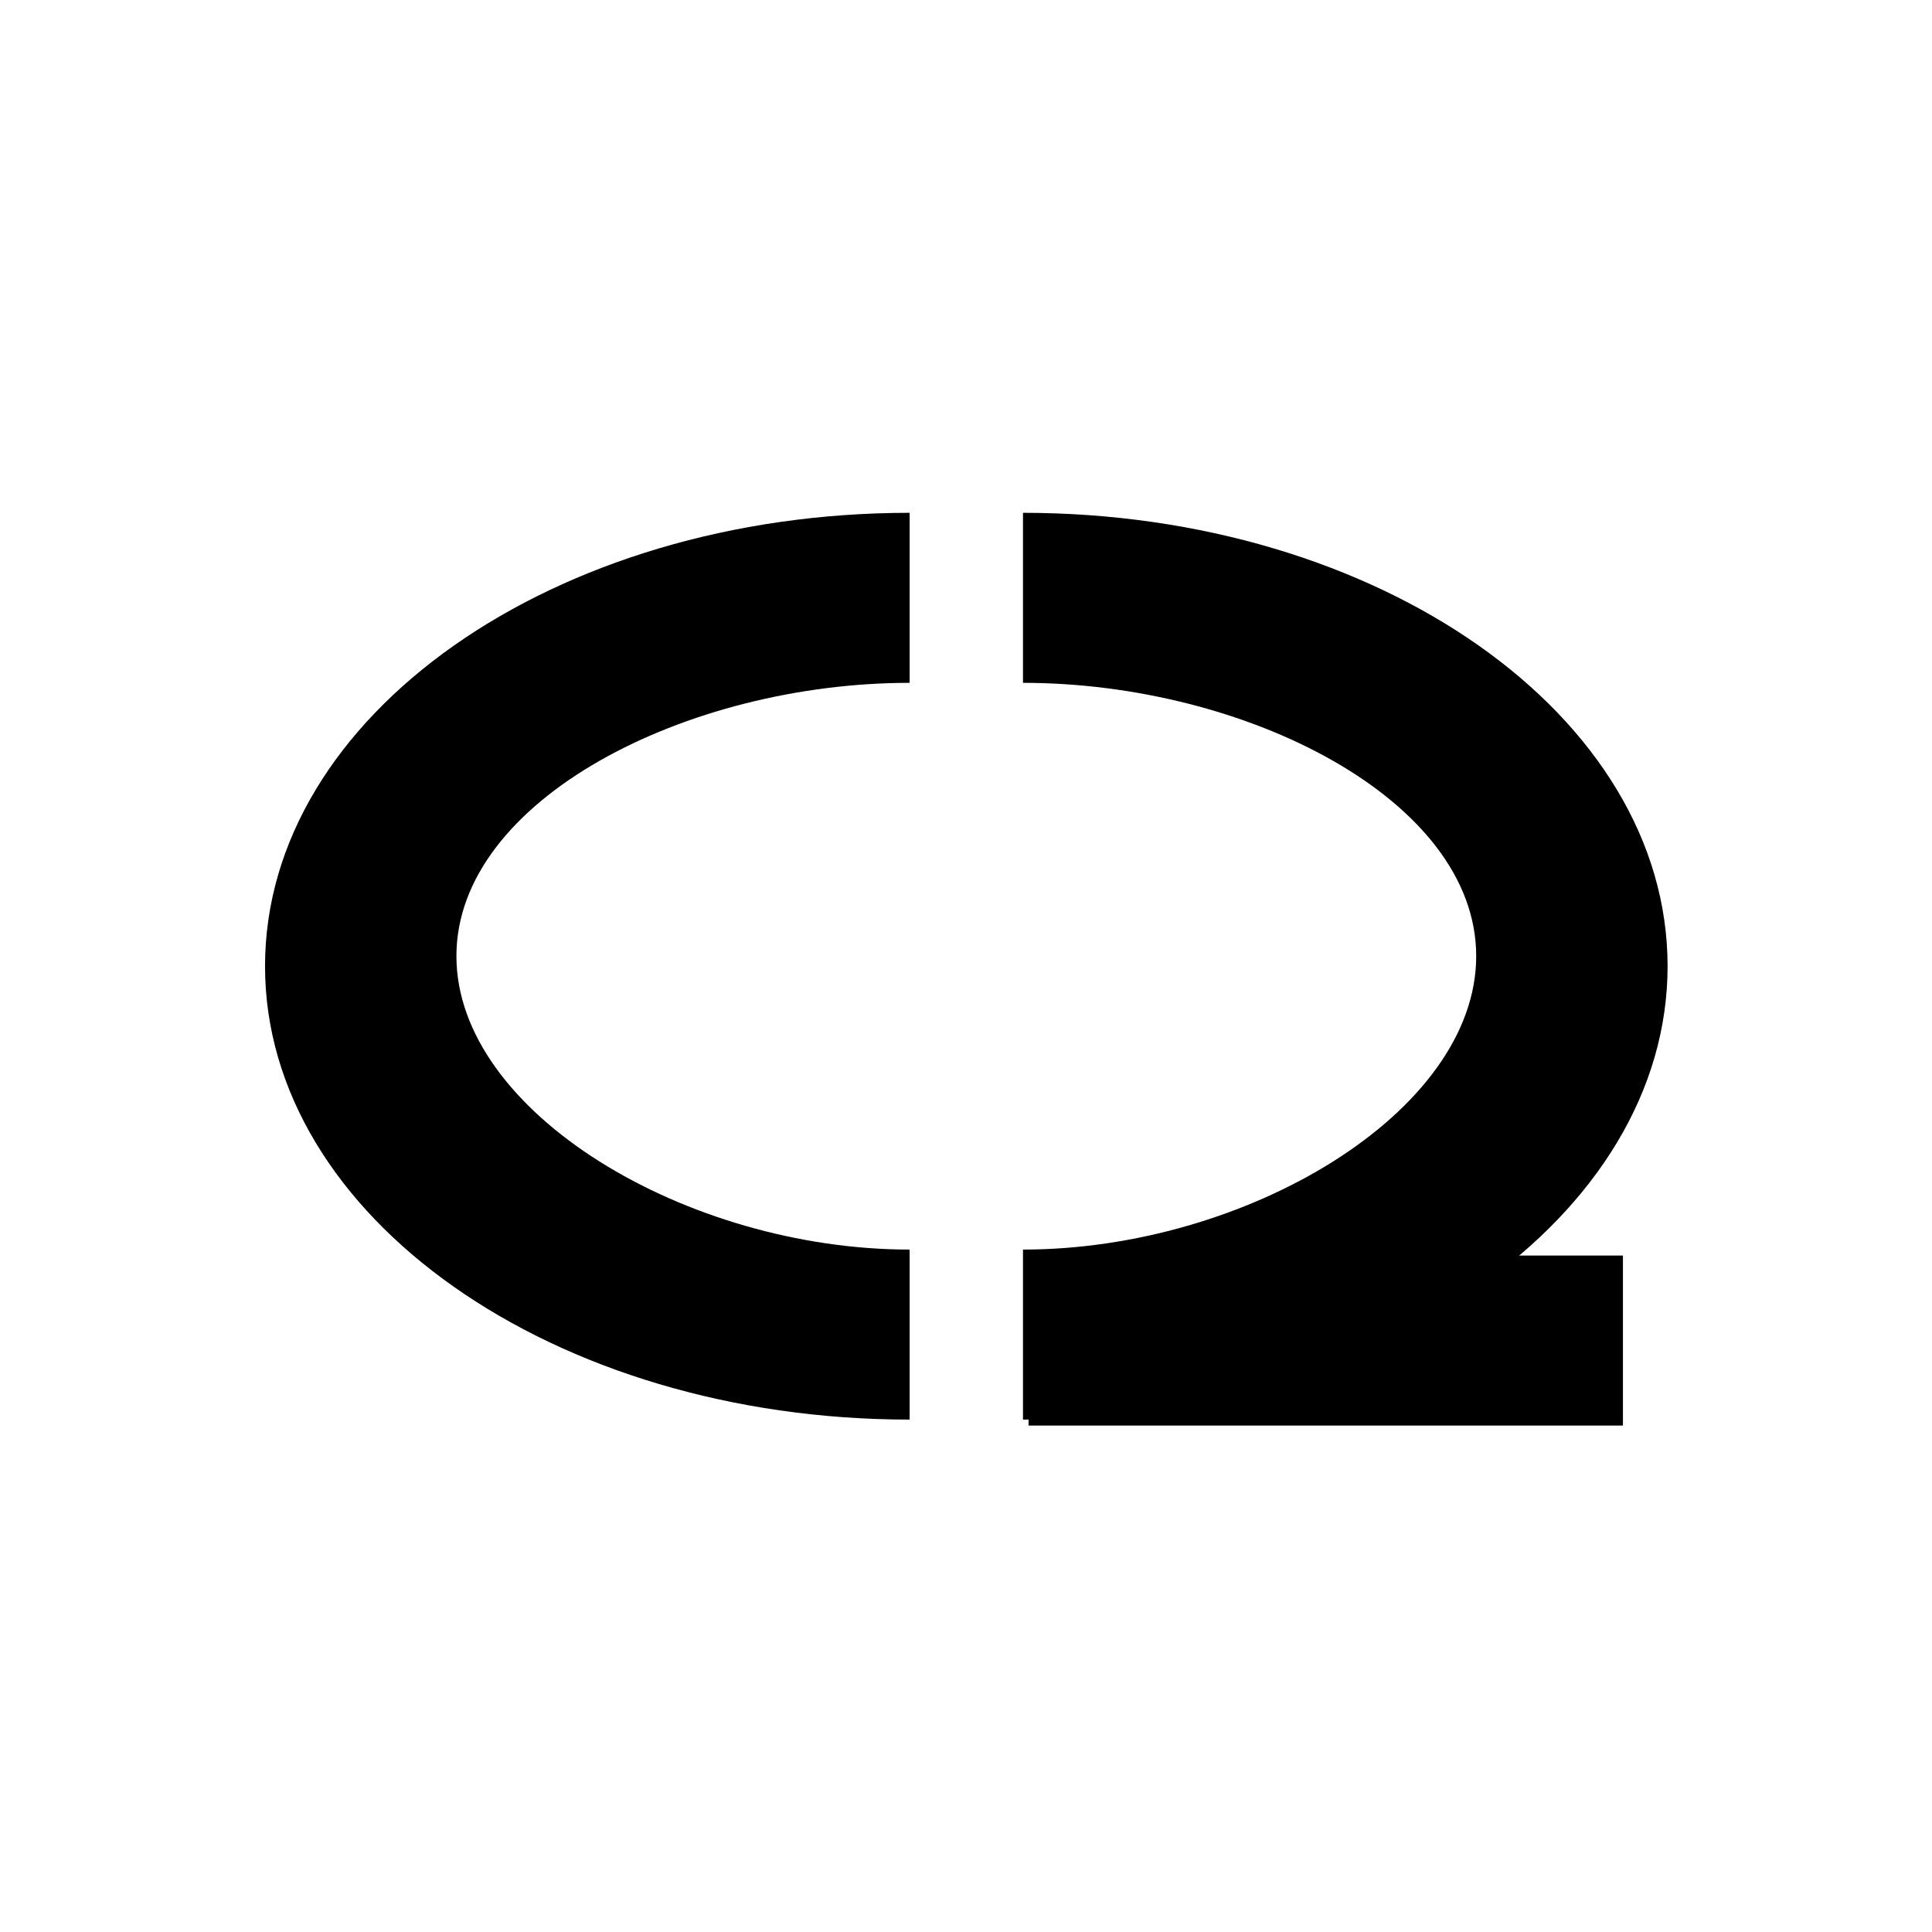 <svg id="eAQV5z9Ouq41" xmlns="http://www.w3.org/2000/svg" xmlns:xlink="http://www.w3.org/1999/xlink" viewBox="0 0 500 500" shape-rendering="geometricPrecision" text-rendering="geometricPrecision"><g transform="matrix(14.667 0 0 14.667-4199.844-2746.503)"><path d="M302.397,196.306c-6.281,0-11.374,3.582-11.374,8s5.093,8,11.374,8v-3c-3.927,0-7.997-2.417-7.997-5.178s4.07-4.822,7.997-4.822v-3Z"/><path d="M302.397,196.306c-6.281,0-11.374,3.582-11.374,8s5.093,8,11.374,8v-3c-3.927,0-7.997-2.417-7.997-5.178s4.07-4.822,7.997-4.822v-3Z" transform="matrix(-1 0 0 1 606.794 0)"/><path d="M235.816,212.306q9.065,0,9.065,0" transform="matrix(1.157 0 0 1 31.656-1.395)" fill="none" stroke="#000" stroke-width="3"/></g></svg>
